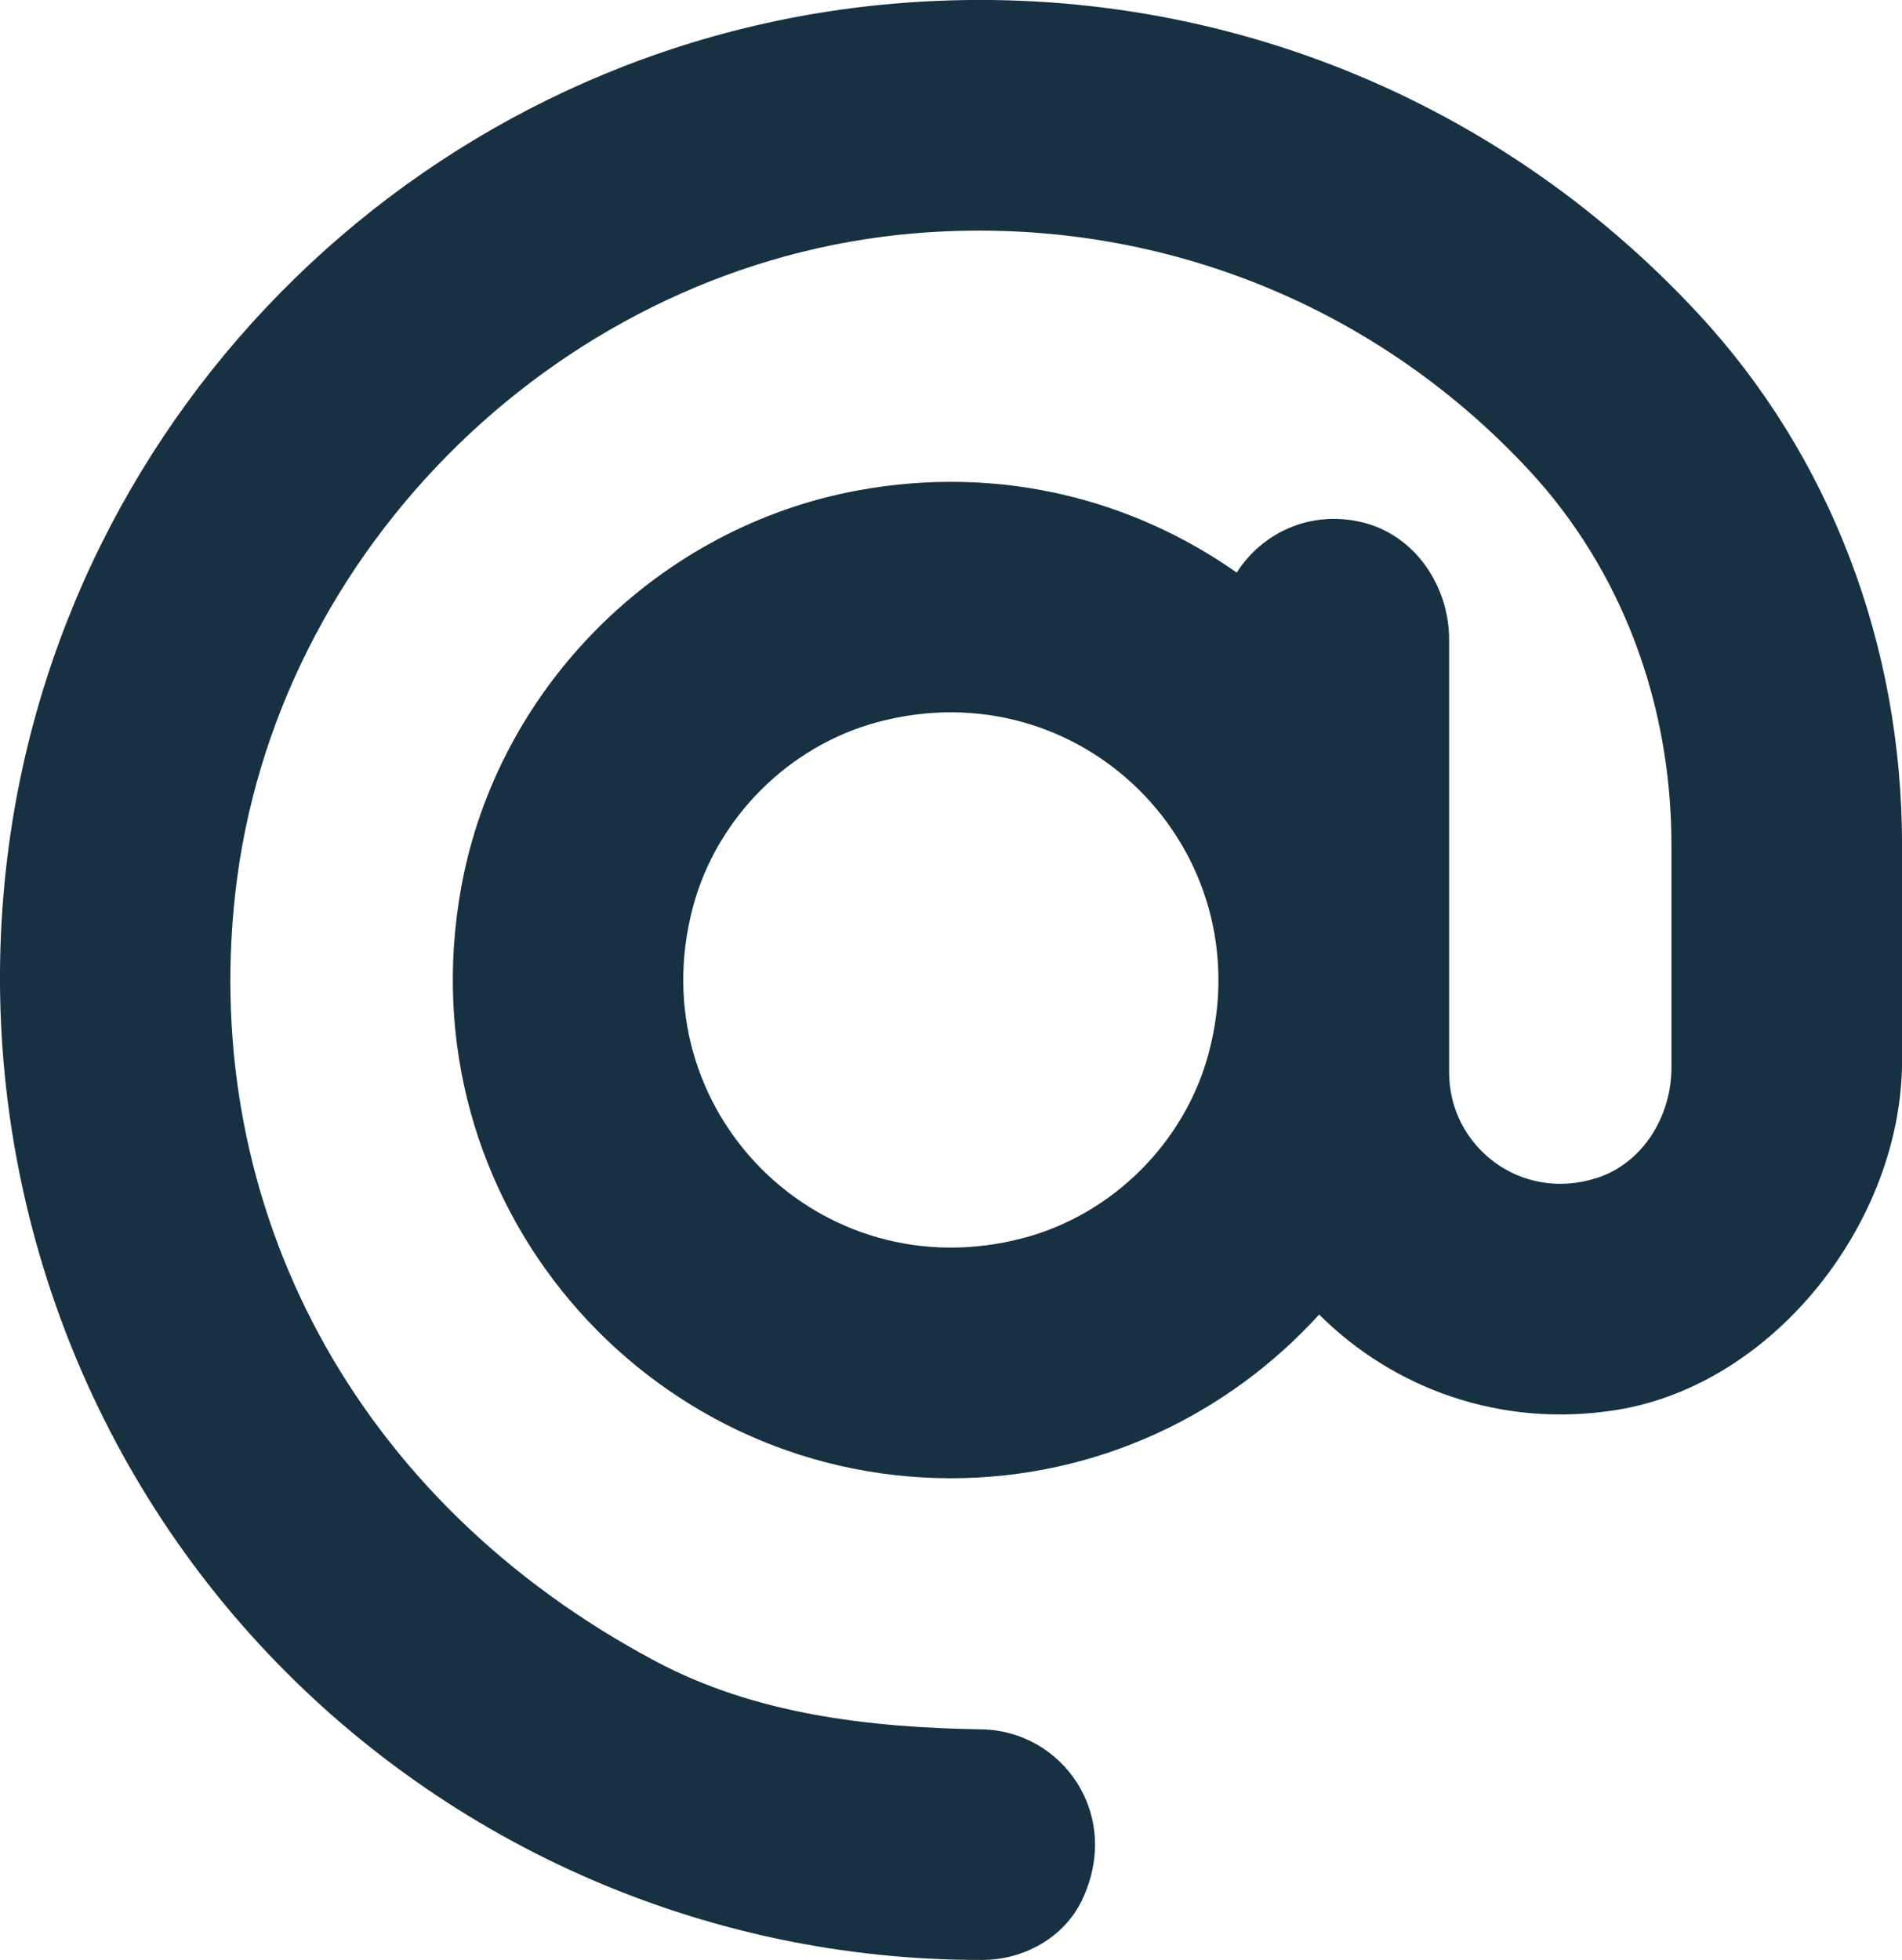 <?xml version="1.0" encoding="utf-8"?>
<!-- Generator: Adobe Illustrator 16.0.0, SVG Export Plug-In . SVG Version: 6.00 Build 0)  -->
<!DOCTYPE svg PUBLIC "-//W3C//DTD SVG 1.1//EN" "http://www.w3.org/Graphics/SVG/1.1/DTD/svg11.dtd">
<svg version="1.1" id="icons" xmlns="http://www.w3.org/2000/svg" xmlns:xlink="http://www.w3.org/1999/xlink" x="0px" y="0px"
	 width="32.998px" height="34px" viewBox="0 0 32.998 34" enable-background="new 0 0 32.998 34" xml:space="preserve">
<g>
	<g>
		<path fill="#173042" d="M29.465,5.444c-3.587-3.869-8.67-5.833-13.954-5.381C7.469,0.749,0.989,7.061,0.104,15.073
			c-0.535,4.835,1.007,9.67,4.227,13.266C7.565,31.95,12.205,34.016,17.051,34c0.715-0.002,1.413-0.392,1.72-1.037
			c0.707-1.483-0.343-2.94-1.741-2.963c-1.96-0.032-3.925-0.26-5.656-1.181c-5.25-2.794-7.892-7.893-7.294-13.308
			C4.745,9.492,9.805,4.564,15.851,4.049c4.04-0.344,7.938,1.155,10.682,4.115c1.59,1.715,2.466,4.022,2.465,6.497v3.86
			c0,0.842-0.494,1.656-1.295,1.914c-1.331,0.428-2.562-0.558-2.562-1.827v-7.509c0-0.937-0.596-1.819-1.506-2.038
			c-0.911-0.219-1.744,0.188-2.179,0.872c-1.806-1.271-4.111-1.876-6.565-1.427c-3.464,0.633-6.254,3.411-6.887,6.875
			c-1,5.475,3.199,10.263,8.495,10.263c2.531,0,4.805-1.101,6.387-2.84c1.282,1.279,3.145,1.976,5.154,1.656
			c2.748-0.438,4.959-3.28,4.959-6.062v-3.735C32.999,11.175,31.745,7.902,29.465,5.444z M17.758,21.476
			c-3.528,0.936-6.674-2.209-5.737-5.738c0.412-1.55,1.666-2.803,3.215-3.214c3.528-0.936,6.672,2.21,5.736,5.738
			C20.561,19.812,19.308,21.065,17.758,21.476z"/>
	</g>
</g>
</svg>
